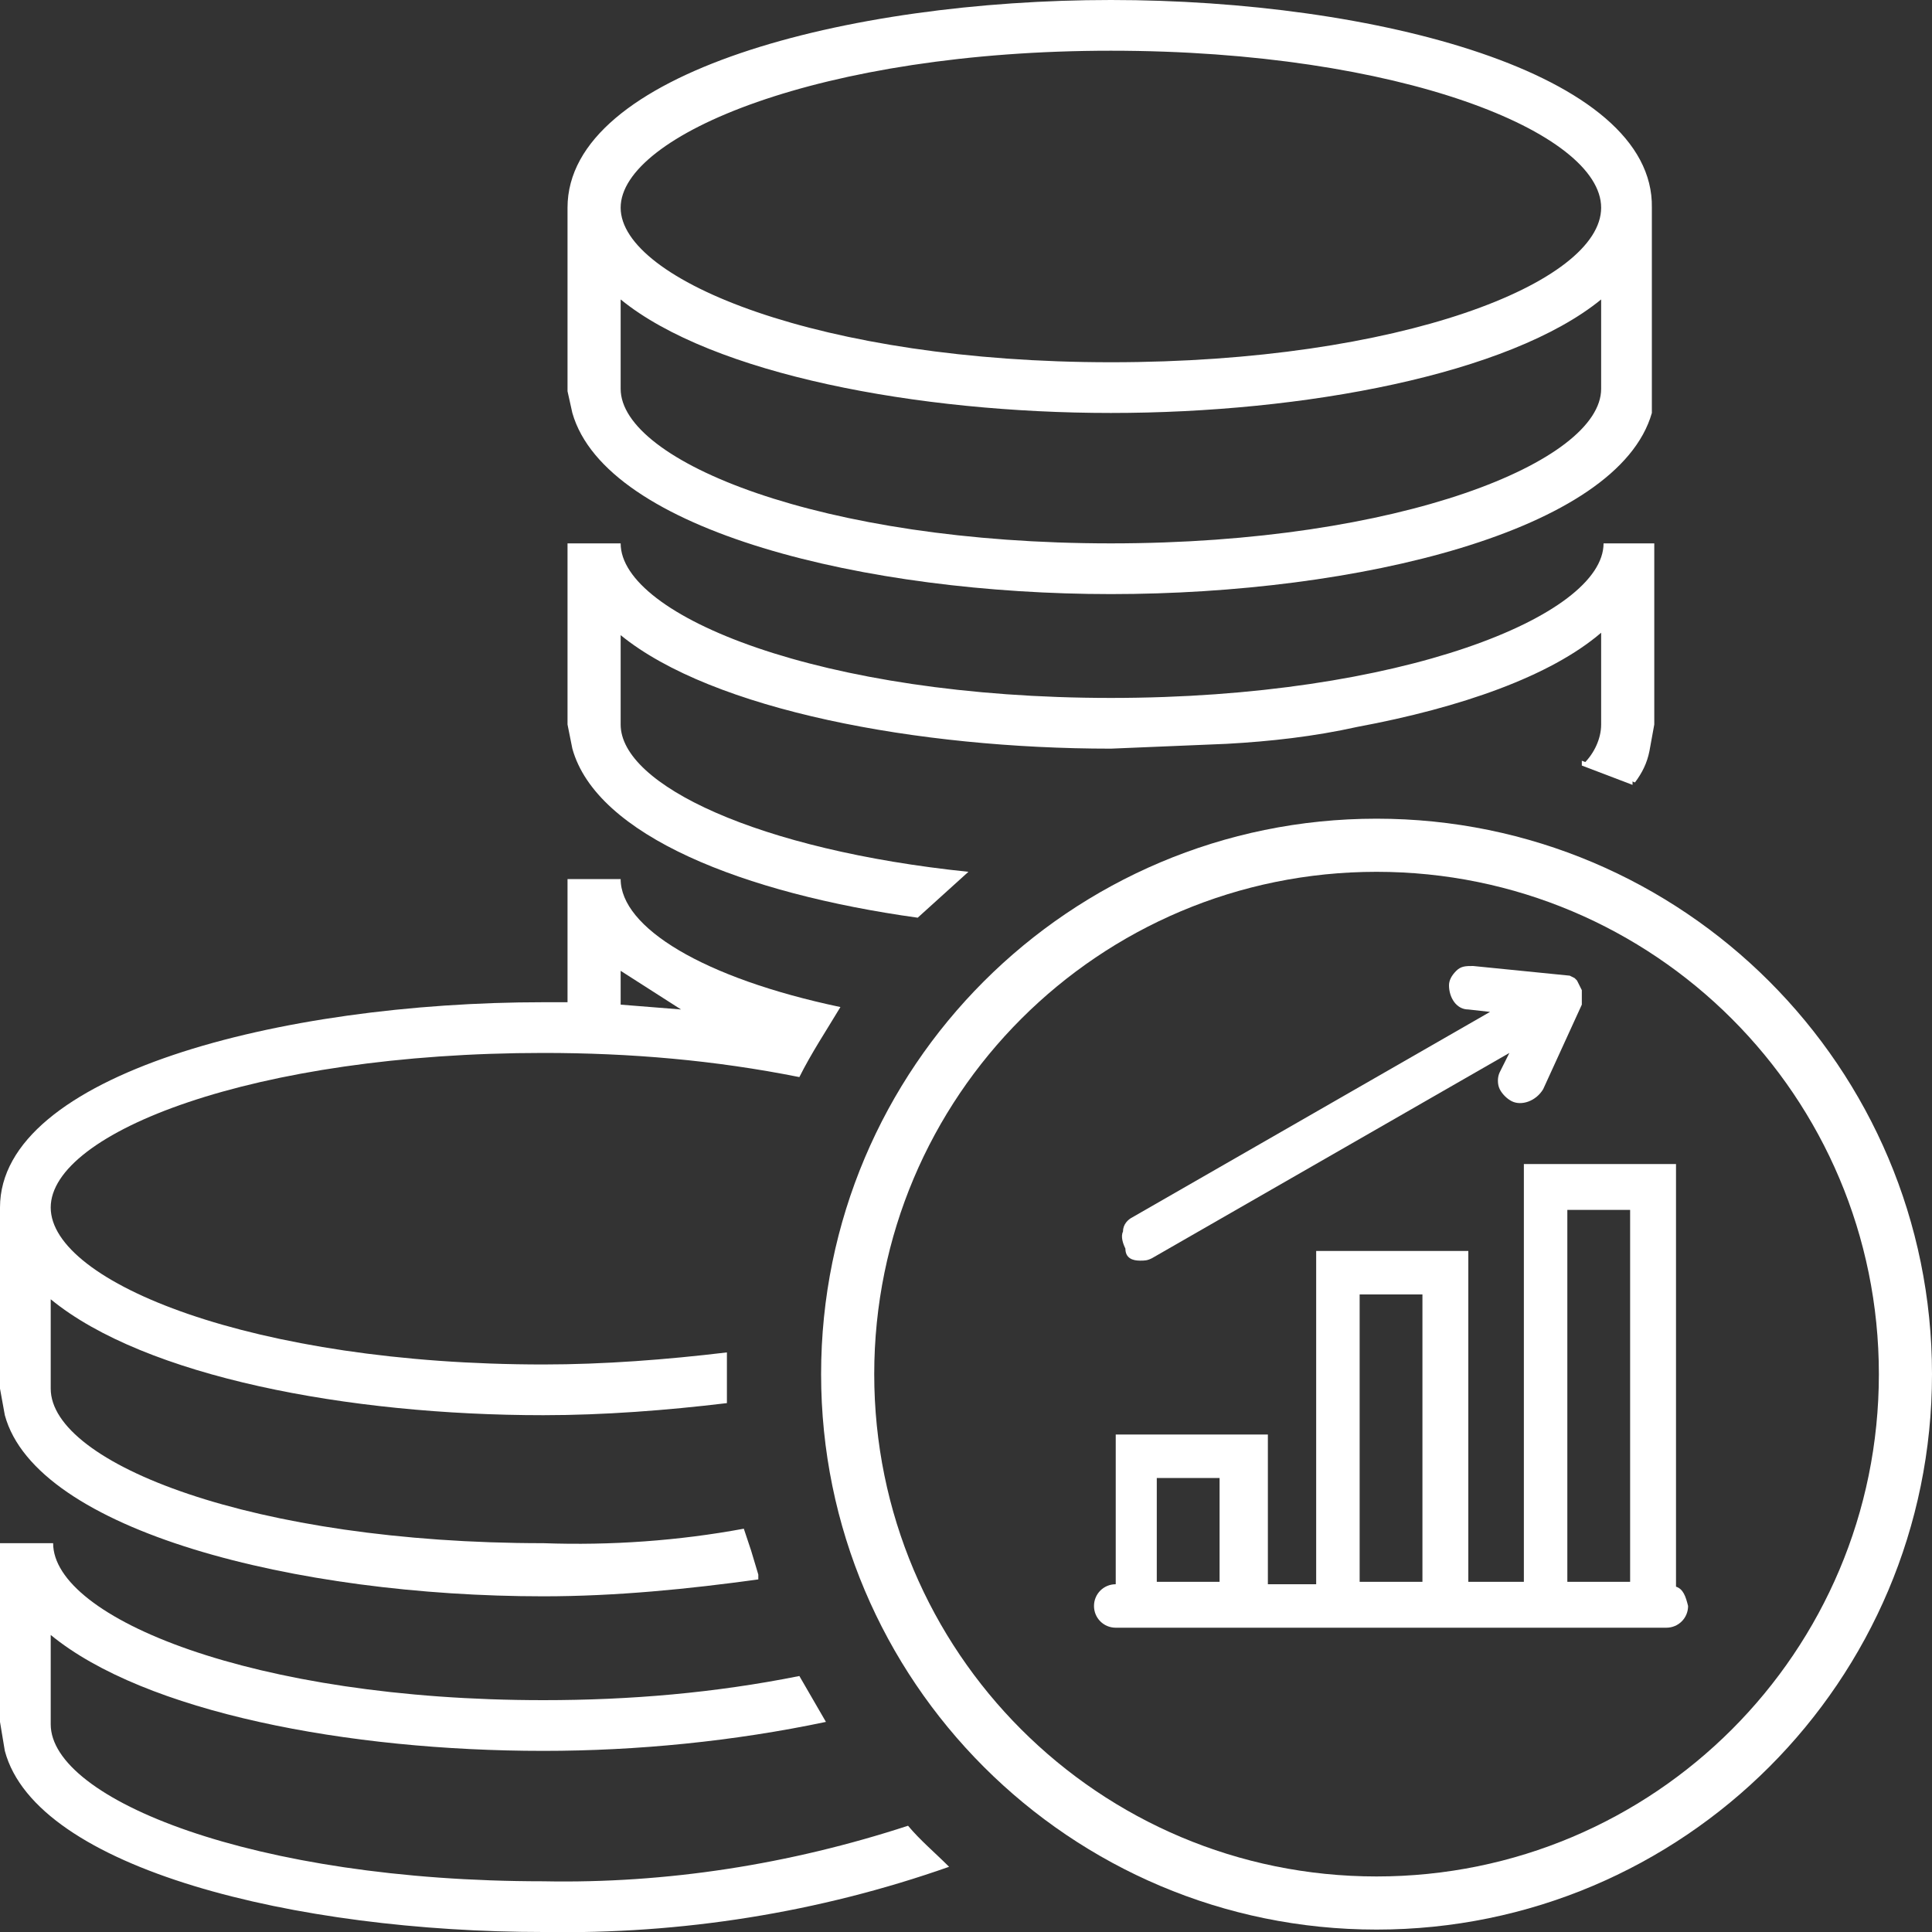 <?xml version="1.0" encoding="utf-8"?>
<!-- Generator: Adobe Illustrator 28.3.0, SVG Export Plug-In . SVG Version: 6.00 Build 0)  -->
<svg version="1.1" id="Layer_1" xmlns="http://www.w3.org/2000/svg" xmlns:xlink="http://www.w3.org/1999/xlink" x="0px" y="0px"
	 viewBox="0 0 80 80" style="enable-background:new 0 0 80 80;" xml:space="preserve">
<rect x="0" y="0" width="80" height="80" fill="#333333" stroke="none"/>
<style type="text/css">
	.st0{fill:#FFFFFF;}
</style>
<path class="st0" d="M37.6,75.6c-4.9,1.6-10,2.4-15.1,2.3c-12,0-20.4-3.4-20.4-6.5v-3.7c3.9,3.2,12.3,4.8,20.4,4.8
	c3.9,0,7.9-0.4,11.7-1.2l-1.1-1.9l0,0c-3.5,0.7-7,1-10.6,1c-12,0-20.3-3.4-20.3-6.5H0v7.4l0.2,1.2C1.5,77.4,12.3,80,22.5,80
	c5.7,0.1,11.4-0.8,16.8-2.7C38.7,76.7,38.1,76.2,37.6,75.6z"/>
<path class="st0" d="M46,24.6c10.2,0,21-2.6,22.4-7.5V8.6C68.5,3,56.9,0,46,0S23.5,3,23.5,8.6v7.6l0.2,0.9
	C25.1,22,35.9,24.6,46,24.6z M46,2.1c12,0,20.3,3.4,20.3,6.5S58,15,46,15s-20.3-3.4-20.3-6.4S34,2.1,46,2.1z M25.7,12.4
	c3.8,3.1,12.3,4.7,20.3,4.7s16.5-1.6,20.3-4.7v3.7c0,3-8.3,6.4-20.3,6.4s-20.3-3.4-20.3-6.4L25.7,12.4z"/>
<path class="st0" d="M25.7,30v-3.7C29.5,29.4,38,31,46,31l4.8-0.2c1.8-0.1,3.6-0.3,5.4-0.7c4.3-0.8,8-2.1,10.1-3.9V30
	c0,0.6-0.3,1.2-0.7,1.6l2.1,0.8c0.3-0.4,0.5-0.8,0.6-1.3l0.2-1.1v-7.5h-2.1c0,3-8.4,6.4-20.4,6.4s-20.3-3.4-20.3-6.4h-2.2V30l0.2,1
	c1,3.6,7.1,6,14.3,7l2.1-1.9C31.4,35.2,25.7,32.5,25.7,30z"/>
<path class="st0" d="M65.5,31.7l2.1,0.8v-0.2l-2.1-0.8C65.5,31.6,65.5,31.6,65.5,31.7z"/>
<path class="st0" d="M30.8,63.3c-2.7,0.5-5.5,0.7-8.3,0.6c-12,0-20.4-3.3-20.4-6.4v-3.7C6,57,14.4,58.6,22.5,58.6
	c2.5,0,5.1-0.2,7.6-0.5V56c-2.5,0.3-5.1,0.5-7.6,0.5c-12,0-20.4-3.4-20.4-6.5s8.4-6.4,20.4-6.4c3.6,0,7.1,0.3,10.6,1l0,0
	c0.5-1,1.1-1.9,1.7-2.9c-5.7-1.2-9.1-3.3-9.1-5.3h-2.2v5.1h-1C11.6,41.5,0,44.5,0,50v7.5l0.2,1.1c1.3,4.8,12.1,7.5,22.3,7.5
	c3,0,6-0.3,8.9-0.7v-0.2l-0.3-1L30.8,63.3z M25.7,40.2l2.5,1.6l-2.5-0.2V40.2z"/>
<path class="st0" d="M57,79.9c-12.7,0-23-10.3-23-23s10.3-23,23-23s23,10.3,23,23l0,0C80,69.6,69.7,79.9,57,79.9L57,79.9z M57,36.1
	c-11.5,0-20.8,9.3-20.8,20.8S45.5,77.7,57,77.7s20.8-9.3,20.8-20.8l0,0C77.8,45.4,68.5,36.1,57,36.1C57,36.1,57,36.1,57,36.1z"/>
<g>
	<path class="st0" d="M69.4,65.7V48.2h-6.3v17.3h-2.3V51.8h-6.3v13.8h-2v-6.2h-6.3v6.2c-0.5,0-0.9,0.4-0.9,0.9
		c0,0.5,0.4,0.9,0.9,0.9h22.8c0.5,0,0.9-0.4,0.9-0.9C69.8,66.1,69.7,65.8,69.4,65.7z M64.9,65.5V50.1h2.6v15.4H64.9z M56.3,65.5
		V53.6h2.6v11.9H56.3z M47.9,65.5v-4.3h2.6v4.3H47.9z"/>
	<path class="st0" d="M47.2,52.2c0.2,0,0.3,0,0.5-0.1l14.8-8.5l-0.4,0.8c-0.1,0.2-0.1,0.5,0,0.7c0.1,0.2,0.3,0.4,0.5,0.5
		c0.4,0.2,1,0,1.3-0.5l1.6-3.5c0-0.1,0-0.1,0-0.1l0-0.2l0-0.1c0-0.1,0-0.1,0-0.1l0-0.1c0,0,0-0.1,0,0l-0.2-0.4c0,0-0.1-0.1-0.1-0.1
		l-0.2-0.1c0,0,0,0,0,0l-4-0.4c-0.3,0-0.5,0-0.7,0.2c-0.2,0.2-0.3,0.4-0.3,0.6c0,0.5,0.3,1,0.8,1l0.9,0.1l-14.8,8.5
		c-0.2,0.1-0.4,0.3-0.4,0.6c-0.1,0.2,0,0.5,0.1,0.7C46.6,52.1,46.9,52.2,47.2,52.2z"/>
</g>
</svg>
